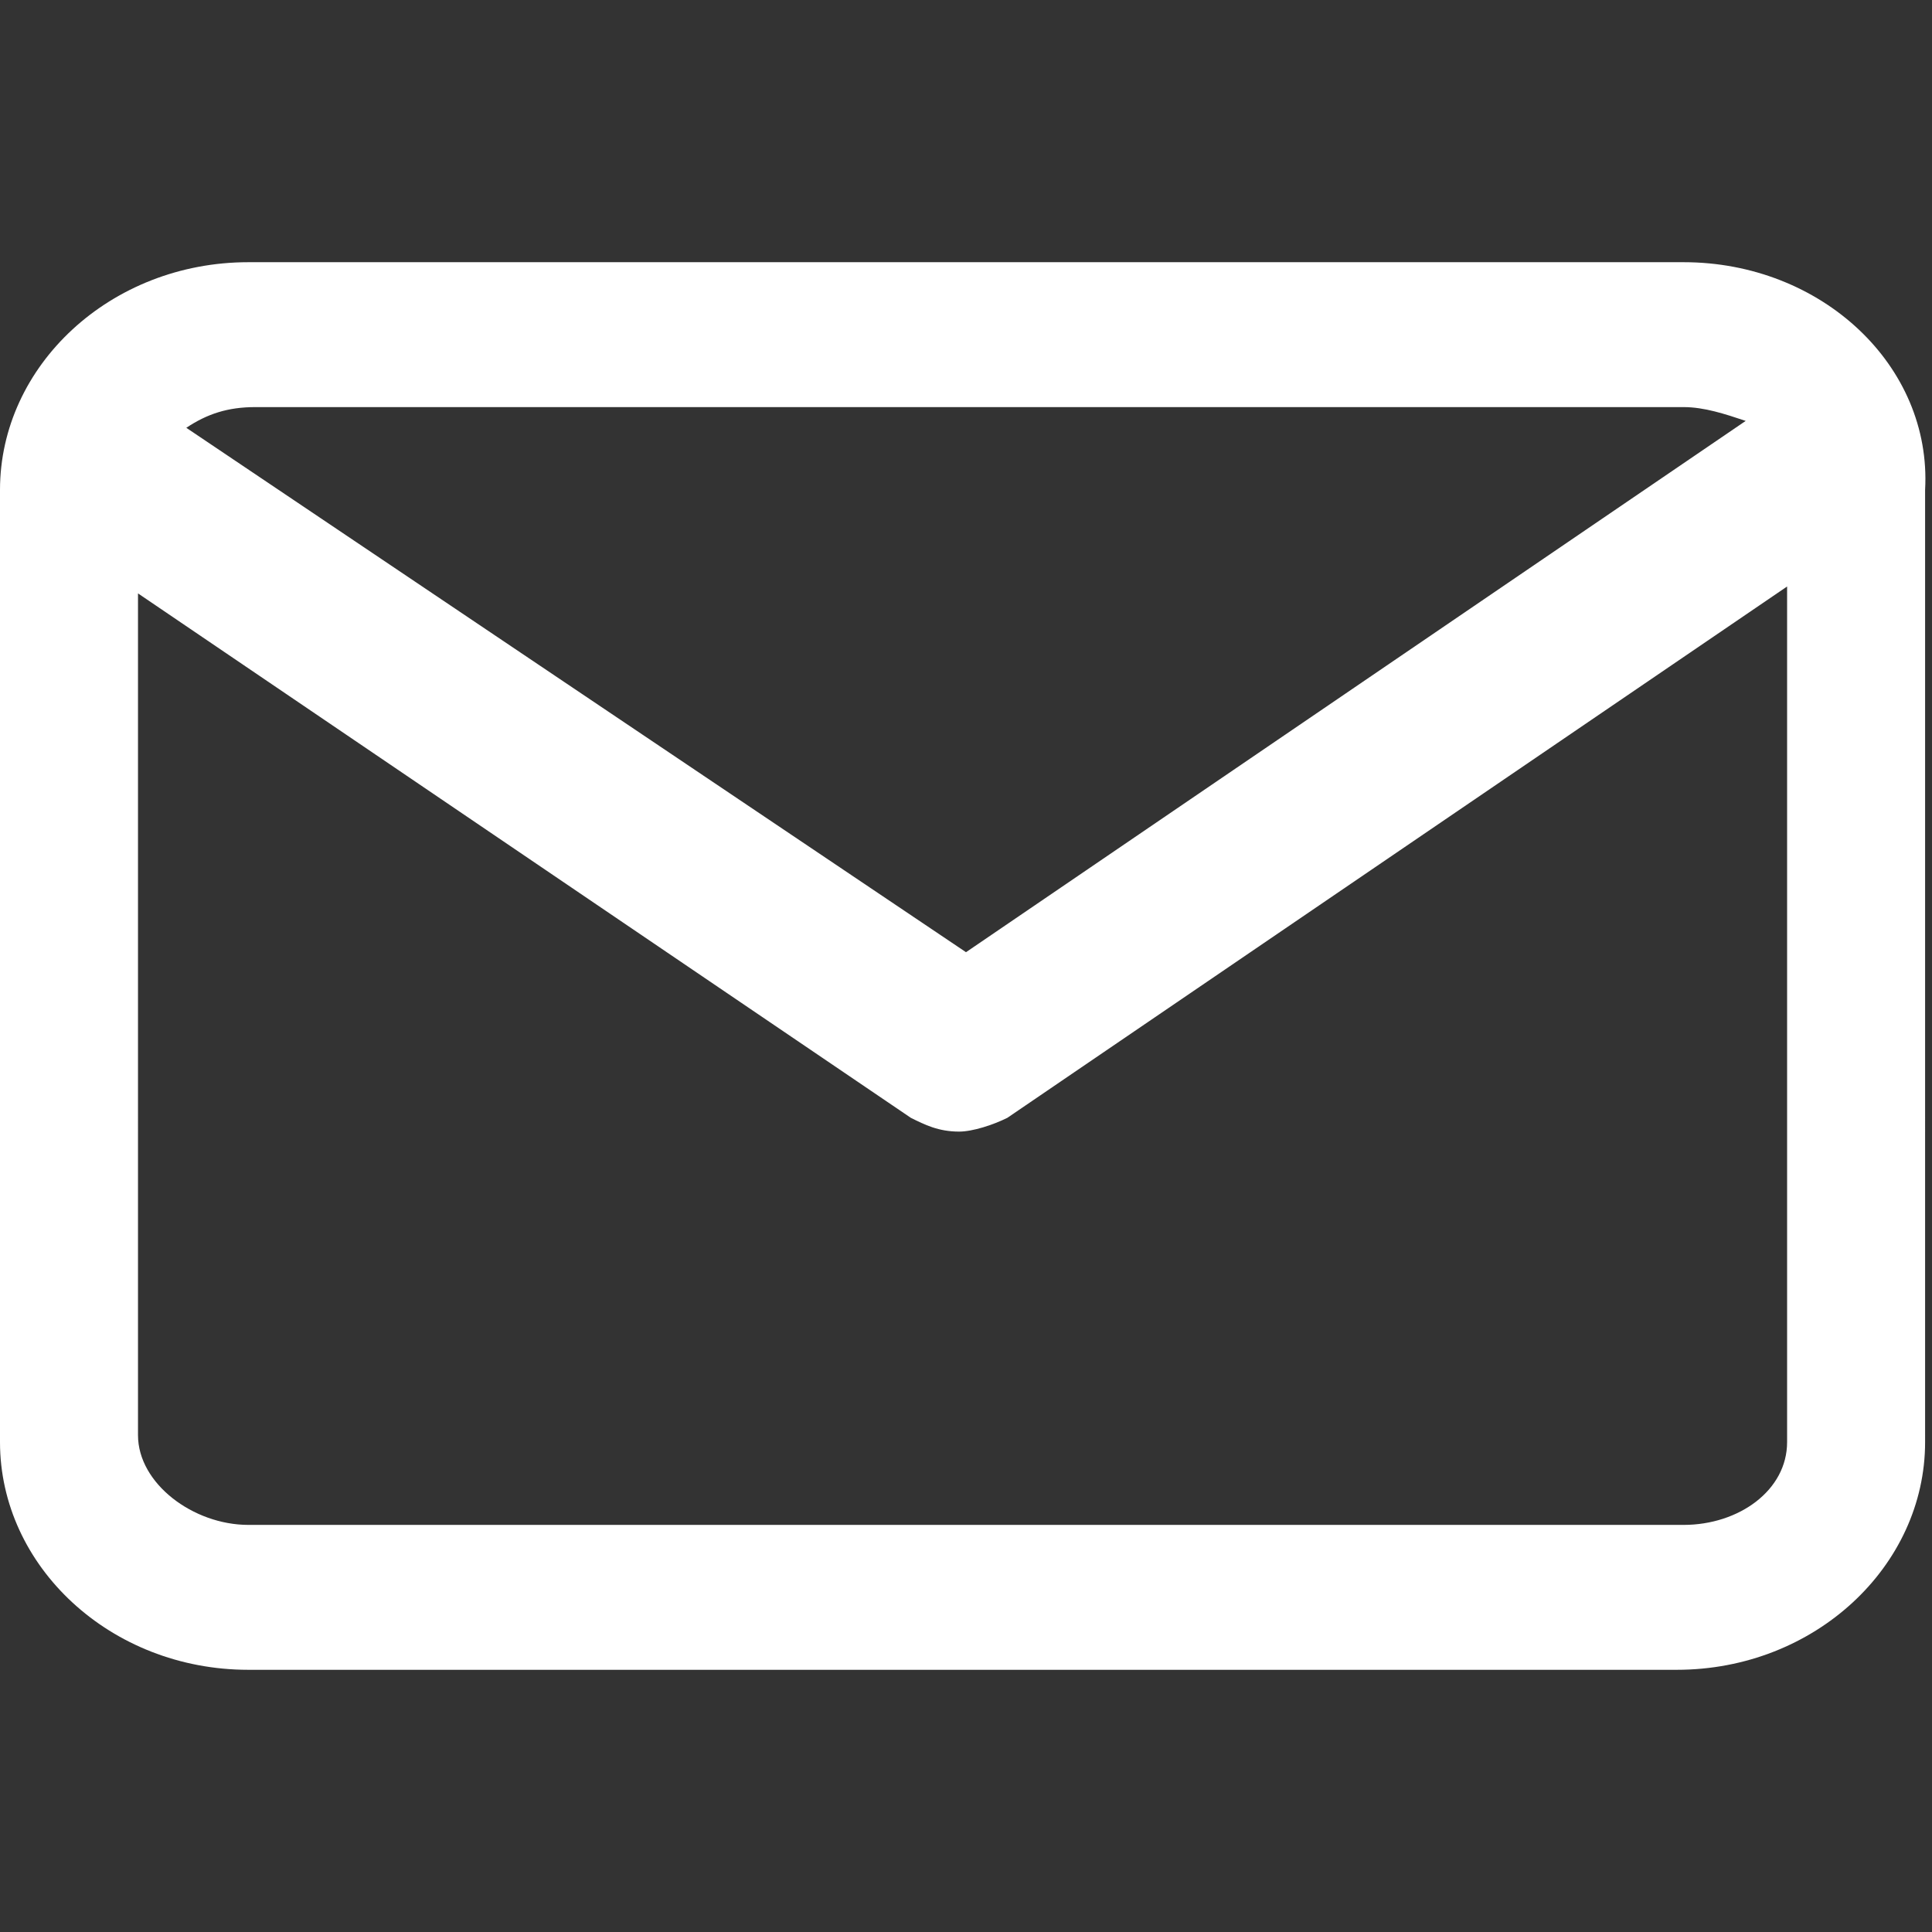 <svg xmlns="http://www.w3.org/2000/svg" viewBox="0 0 28 28" style="enable-background:new 0 0 28 28" xml:space="preserve" fill="#ffffff"><rect x="0" y="0" width="28" height="28" fill="#333333" stroke="none"/><path d="M24.4 3.8H3.6C1.6 3.8 0 5.3 0 7.1v13.8c0 1.8 1.6 3.3 3.6 3.3h20.7c2 0 3.6-1.5 3.6-3.3V7.1c.1-1.8-1.5-3.3-3.5-3.3zm0 2.1c.3 0 .6.1.9.2L14 13.8 2.7 6.2c.3-.2.6-.3 1-.3h20.7zm0 16.2H3.6c-.8 0-1.6-.6-1.6-1.3V8.6l11.2 7.6c.2.1.4.2.7.2.2 0 .5-.1.7-.2l11.3-7.7v12.4c0 .7-.7 1.2-1.5 1.2z"/></svg>